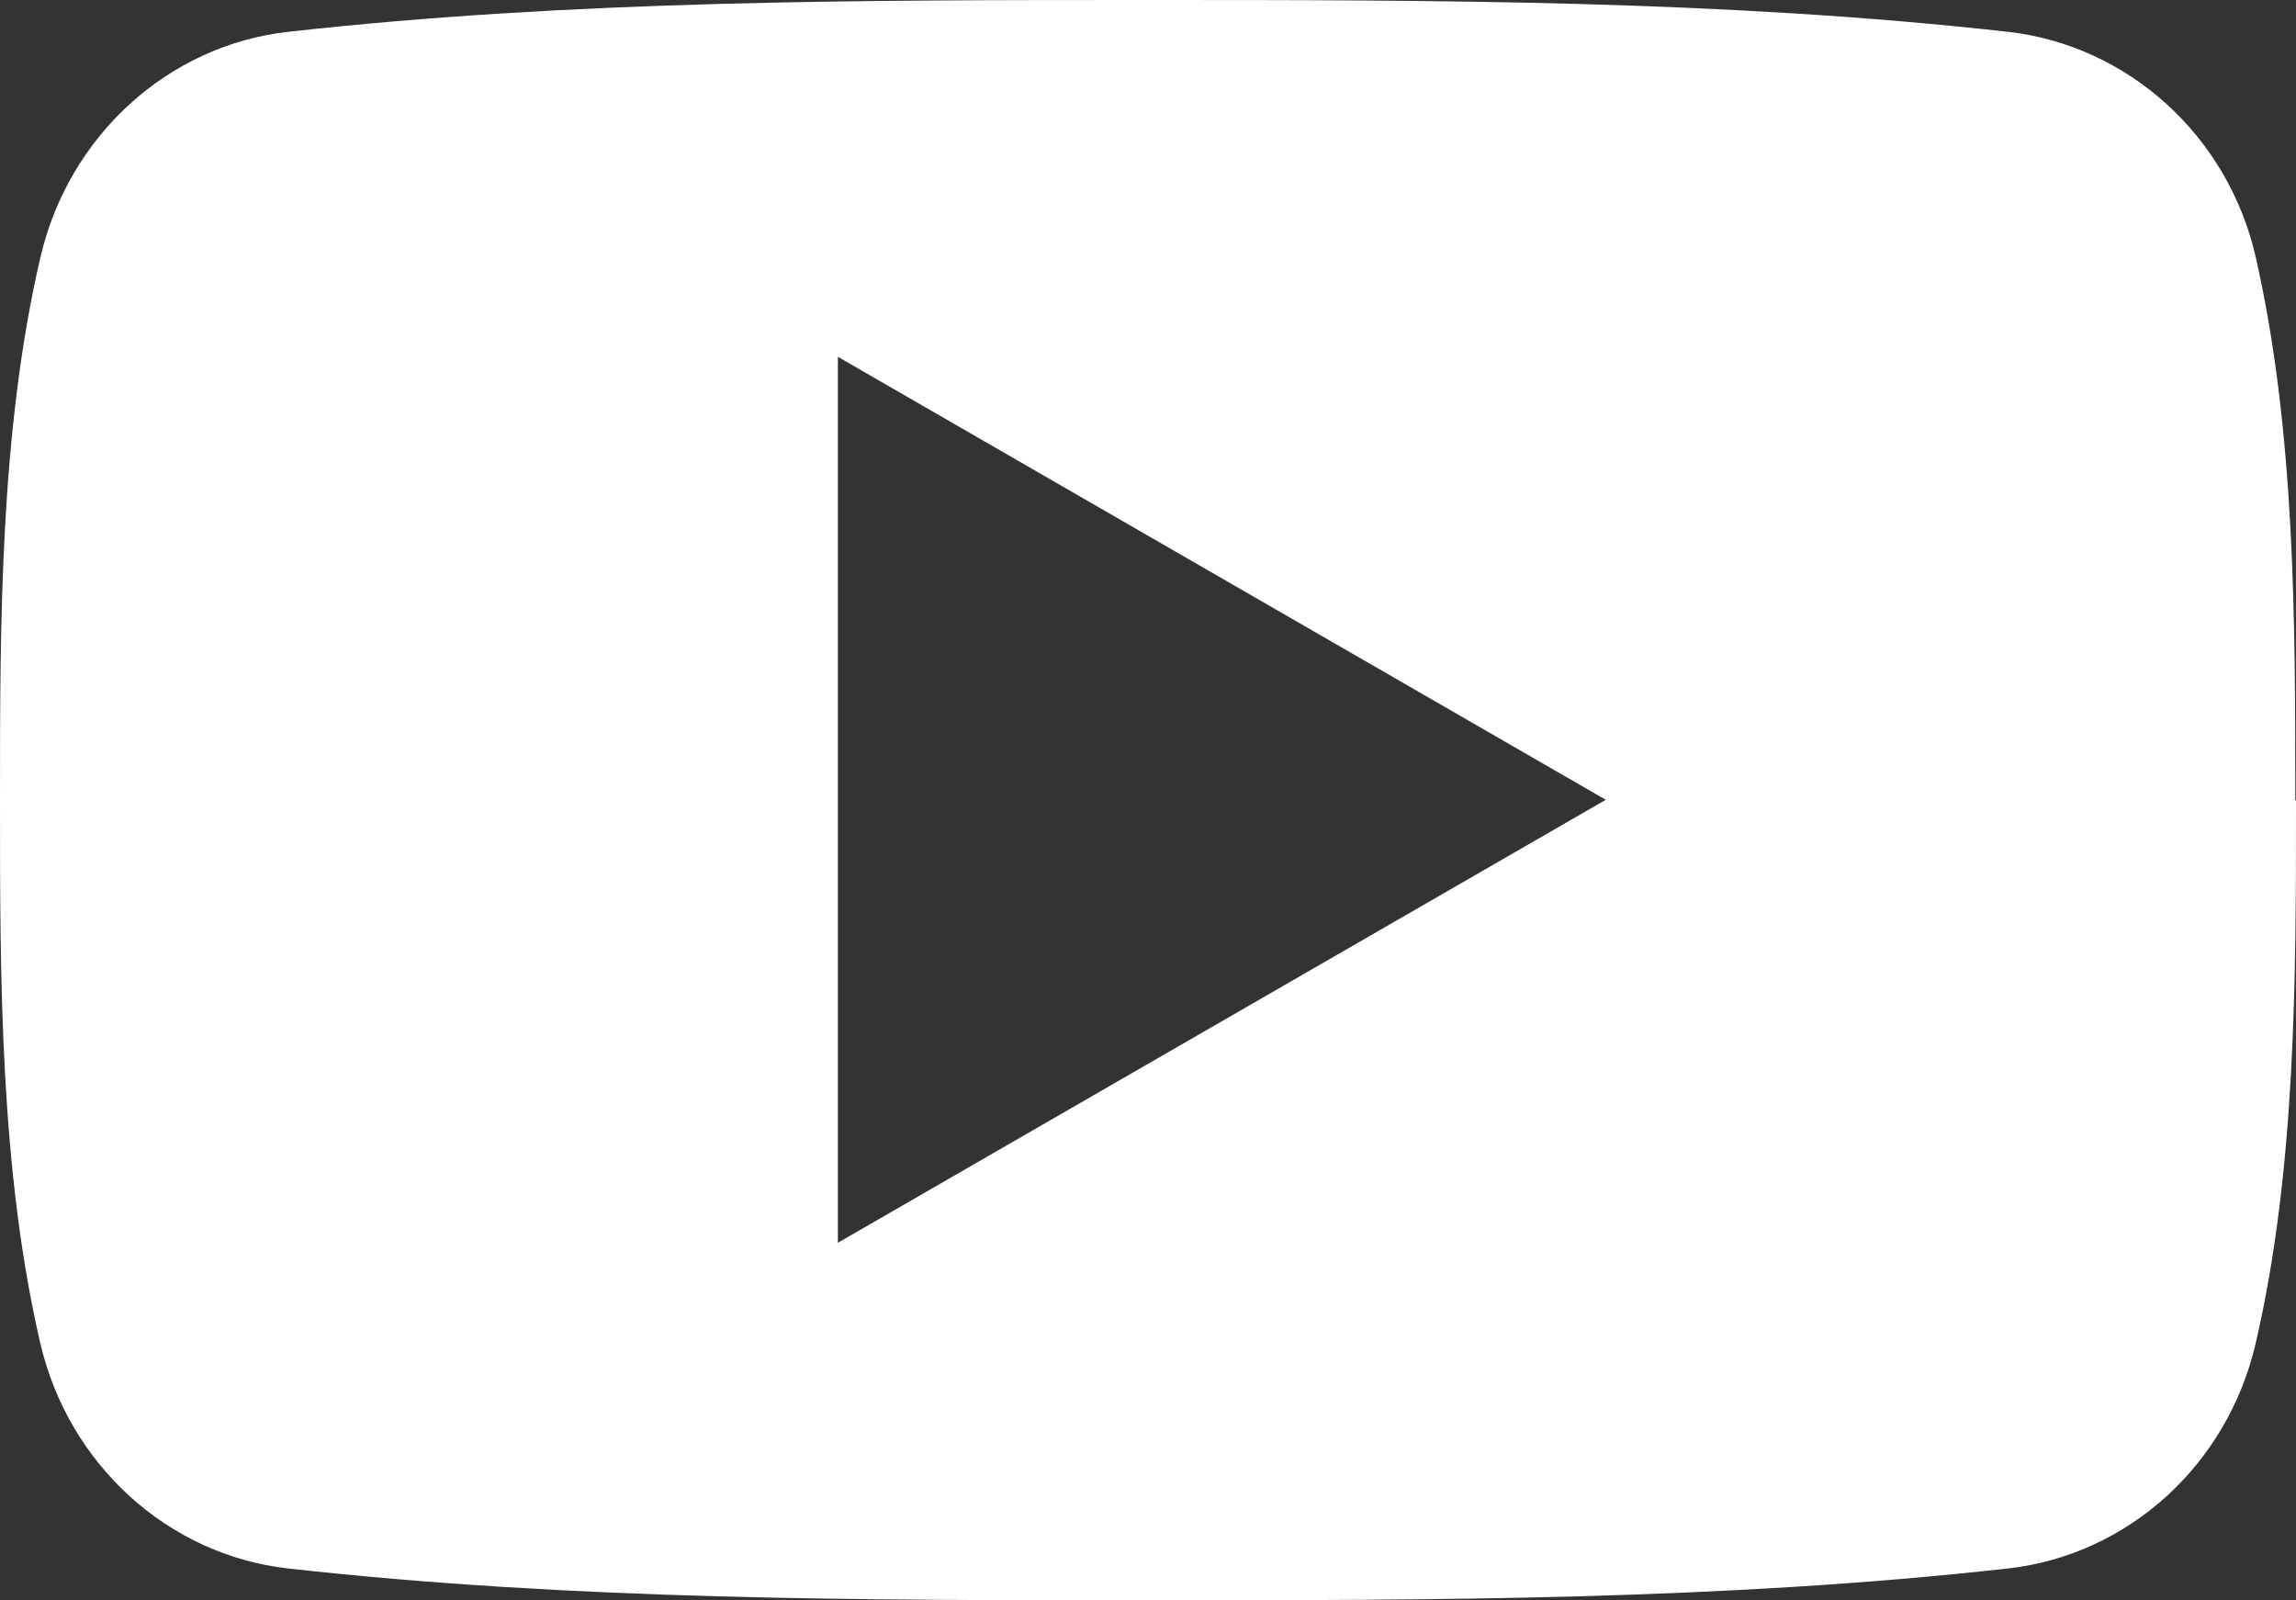 <?xml version="1.0" encoding="UTF-8"?><svg id="_レイヤー_2" xmlns="http://www.w3.org/2000/svg" width="32.5" height="22.65" viewBox="0 0 32.5 22.65"><rect x="0" y="0" width="32.5" height="22.65" fill="#333333" stroke="none"/><defs><style>.cls-1{fill:#fff;fill-rule:evenodd;}</style></defs><g id="_レイヤー_3"><path class="cls-1" d="m32.5,11.33c0,2.53,0,5.22-.57,7.68-.4,1.73-1.81,3-3.51,3.19-4.03.45-8.11.45-12.17.45-4.06,0-8.14,0-12.17-.45-1.7-.19-3.11-1.47-3.51-3.19-.57-2.46-.57-5.15-.57-7.68S0,6.11.57,3.65C.97,1.92,2.38.64,4.08.45,8.11,0,12.19,0,16.25,0,20.31,0,24.4,0,28.42.45c1.7.19,3.12,1.47,3.51,3.19.56,2.46.56,5.15.56,7.68m-20.63,6.27l10.87-6.27-10.87-6.27v12.55Z"/></g></svg>
